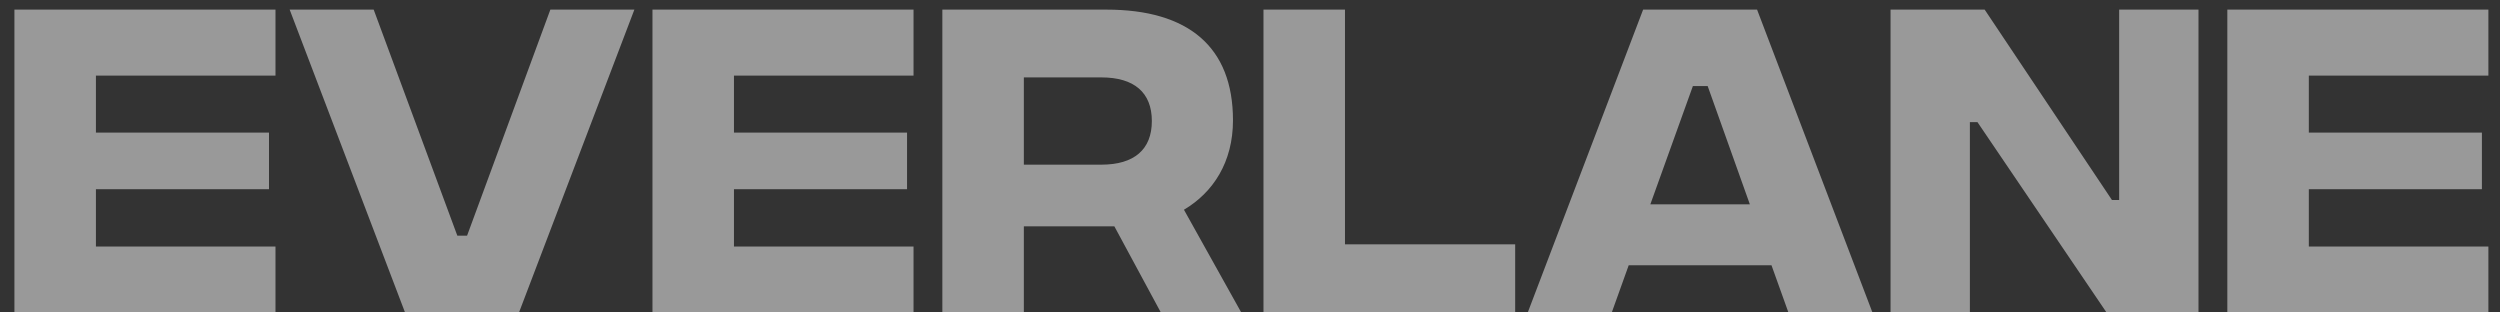 <svg width="104" height="13" viewBox="0 0 104 13" fill="none" xmlns="http://www.w3.org/2000/svg">
<rect x="0" y="0" width="104" height="13" fill="#333333" stroke="none"/>
<path d="M0.6 13V0.4H11.46V3.145H3.99V5.515H11.19V7.87H3.99V10.255H11.46V13H0.6ZM16.85 13L12.05 0.4H15.545L19.025 9.805H19.43L22.895 0.4H26.39L21.59 13H16.85ZM27.143 13V0.4H38.003V3.145H30.533V5.515H37.733V7.87H30.533V10.255H38.003V13H27.143ZM51.637 13H48.292L46.357 9.415H42.592V13H39.202V0.4H46.027C49.432 0.4 51.292 1.945 51.292 5.005C51.292 6.745 50.467 8.005 49.252 8.725L51.637 13ZM42.592 3.22V6.85H45.817C47.182 6.85 47.917 6.22 47.917 5.035C47.917 3.85 47.182 3.22 45.817 3.22H42.592ZM52.561 13V0.4H55.951V10.165H63.031V13H52.561ZM74.399 13L73.694 11.035H67.754L67.049 13H63.554L68.354 0.4H73.094L77.894 13H74.399ZM68.654 8.5H72.794L71.039 3.58H70.424L68.654 8.5ZM78.647 13V0.4H82.562L87.857 8.32H88.157V0.4H91.457V13H87.632L82.262 5.08H81.947V13H78.647ZM92.657 13V0.4H103.517V3.145H96.047V5.515H103.247V7.87H96.047V10.255H103.517V13H92.657Z" fill="white" fill-opacity="0.5"/>
</svg>
